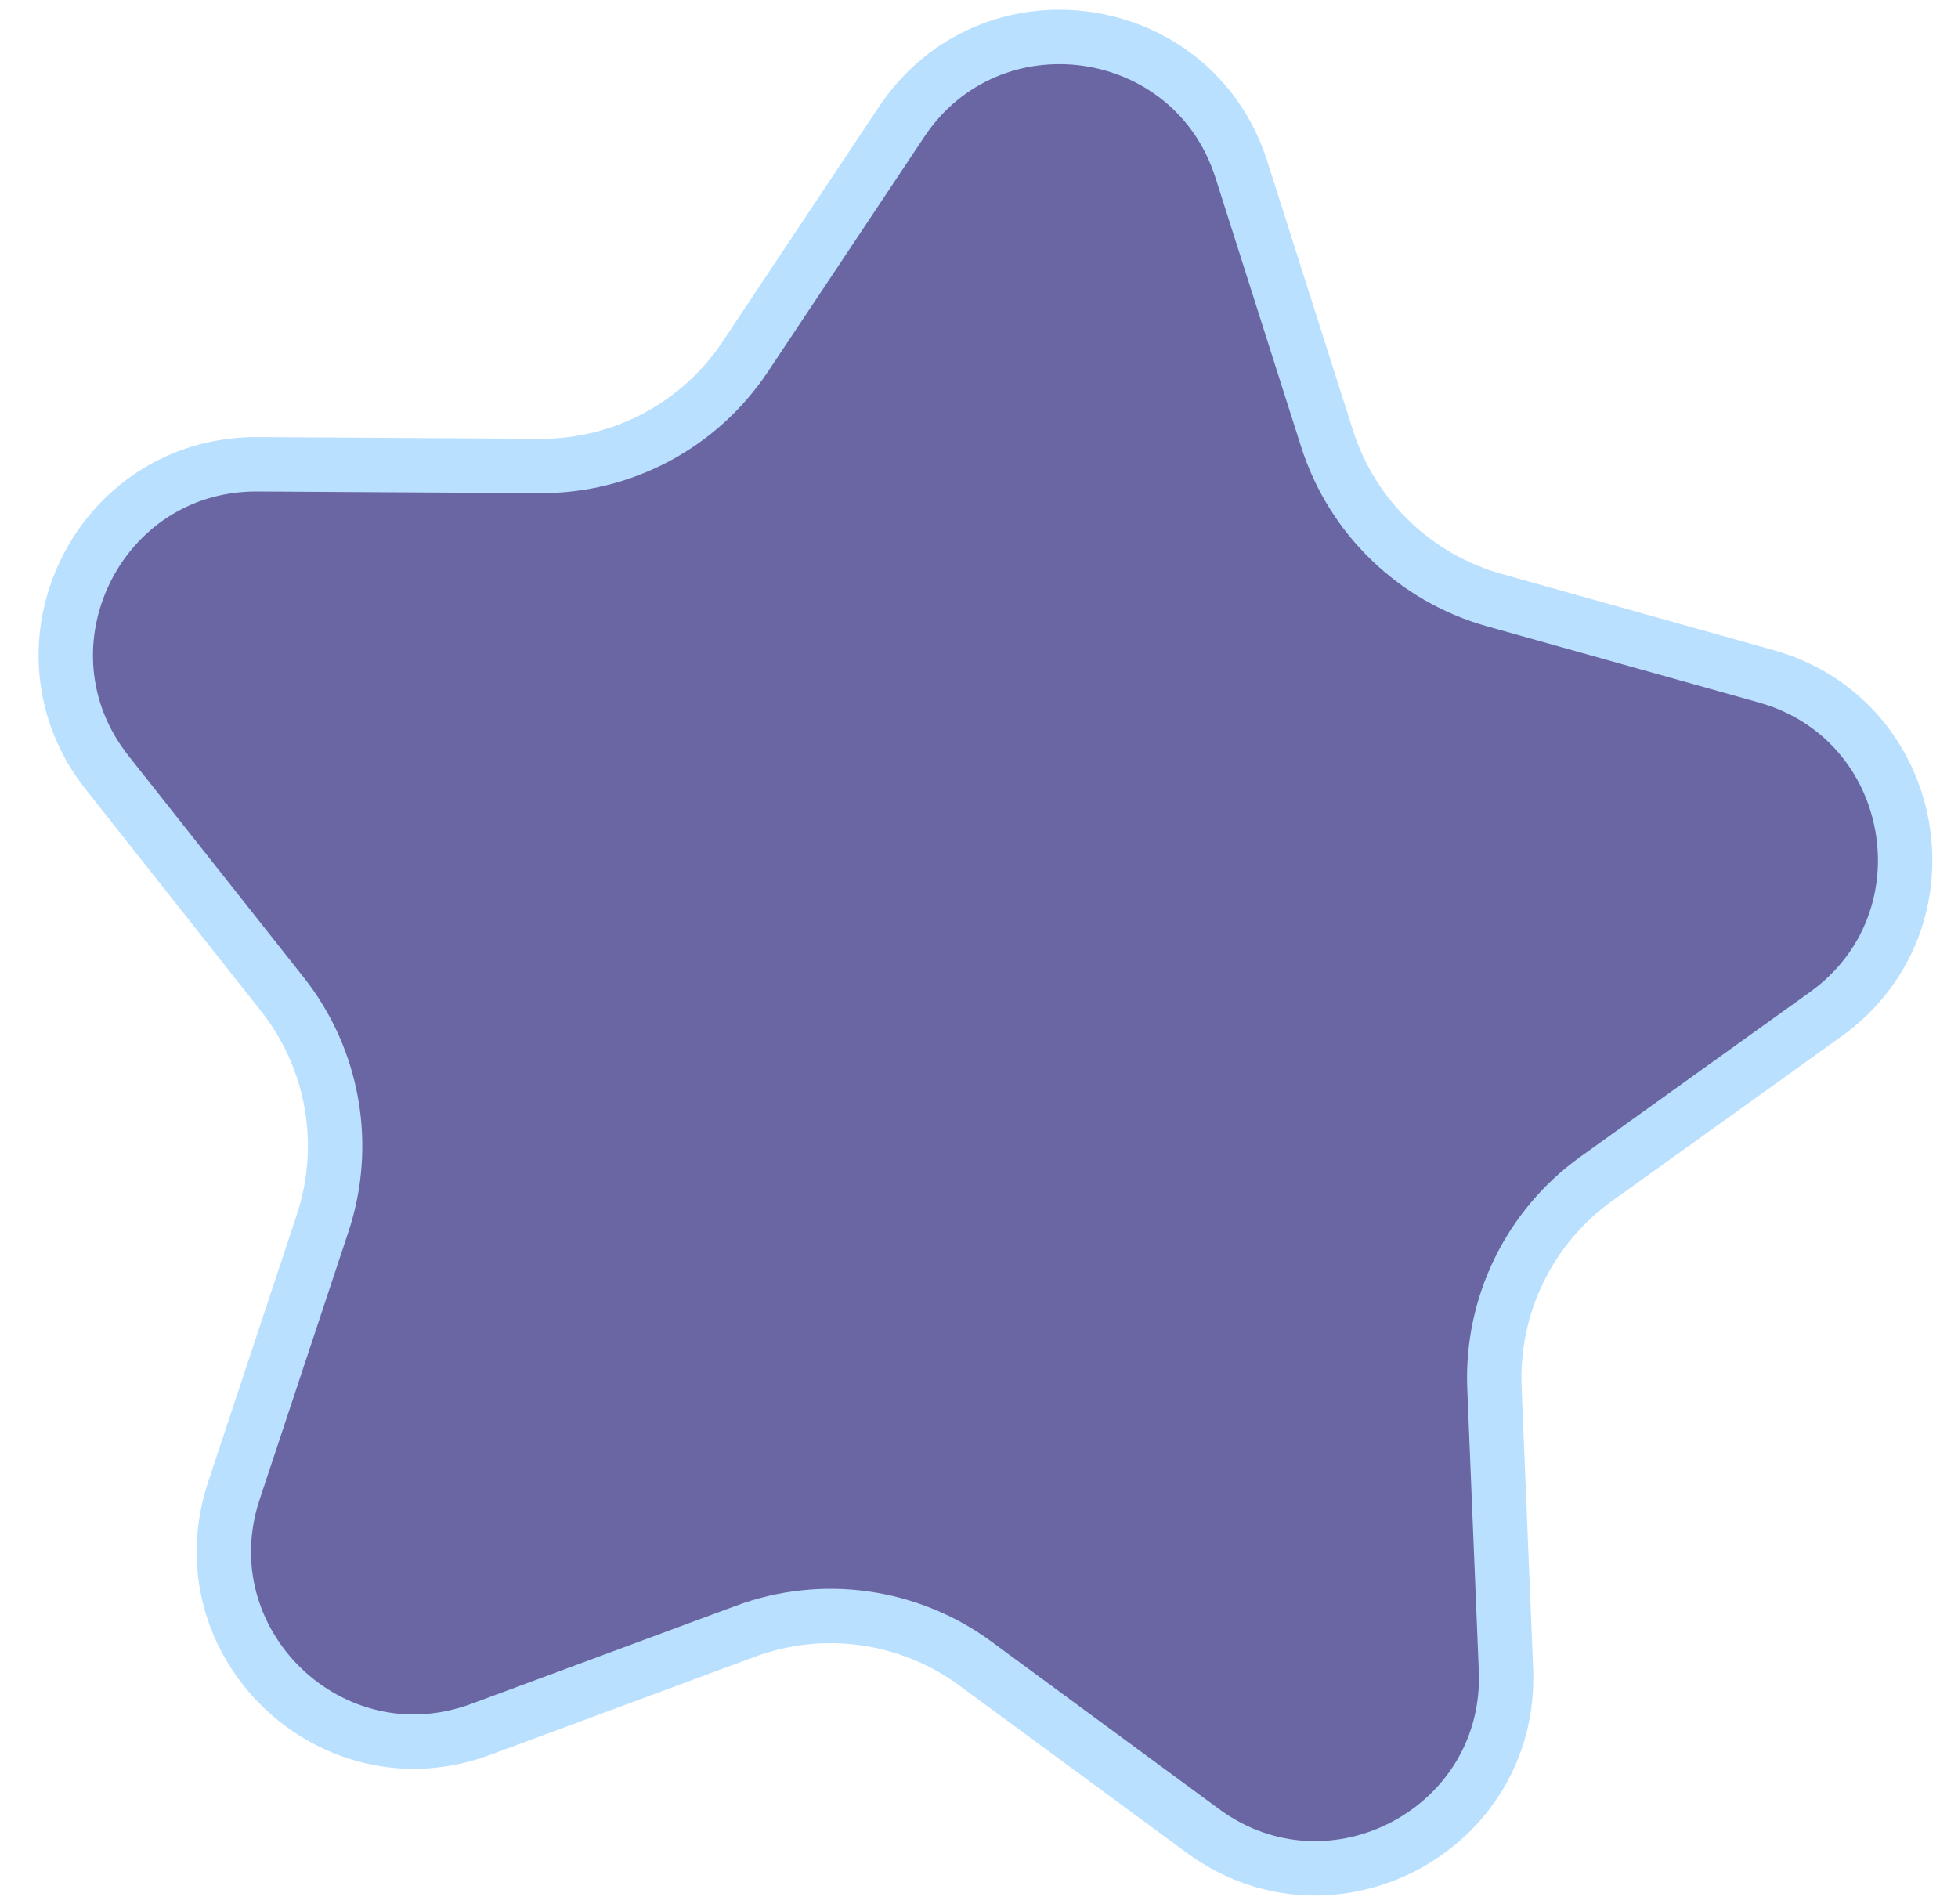 <?xml version="1.0" encoding="UTF-8"?> <svg xmlns="http://www.w3.org/2000/svg" width="36" height="35" viewBox="0 0 36 35" fill="none"> <path d="M22.825 3.119L24.4 8.065C24.86 9.508 26.015 10.624 27.473 11.033L32.471 12.434C35.298 13.226 35.952 16.936 33.567 18.648L29.349 21.674C28.119 22.557 27.415 24 27.477 25.514L27.689 30.7C27.808 33.633 24.482 35.402 22.117 33.663L17.936 30.587C16.716 29.689 15.126 29.465 13.705 29.992L8.838 31.796C6.086 32.816 3.376 30.199 4.299 27.413L5.933 22.486C6.409 21.048 6.131 19.467 5.191 18.279L1.971 14.207C0.15 11.905 1.801 8.519 4.737 8.536L9.928 8.567C11.442 8.576 12.86 7.822 13.7 6.561L16.577 2.24C18.204 -0.203 21.935 0.322 22.825 3.119Z" fill="#6A66A3" stroke="#BAE0FF"></path> </svg> 